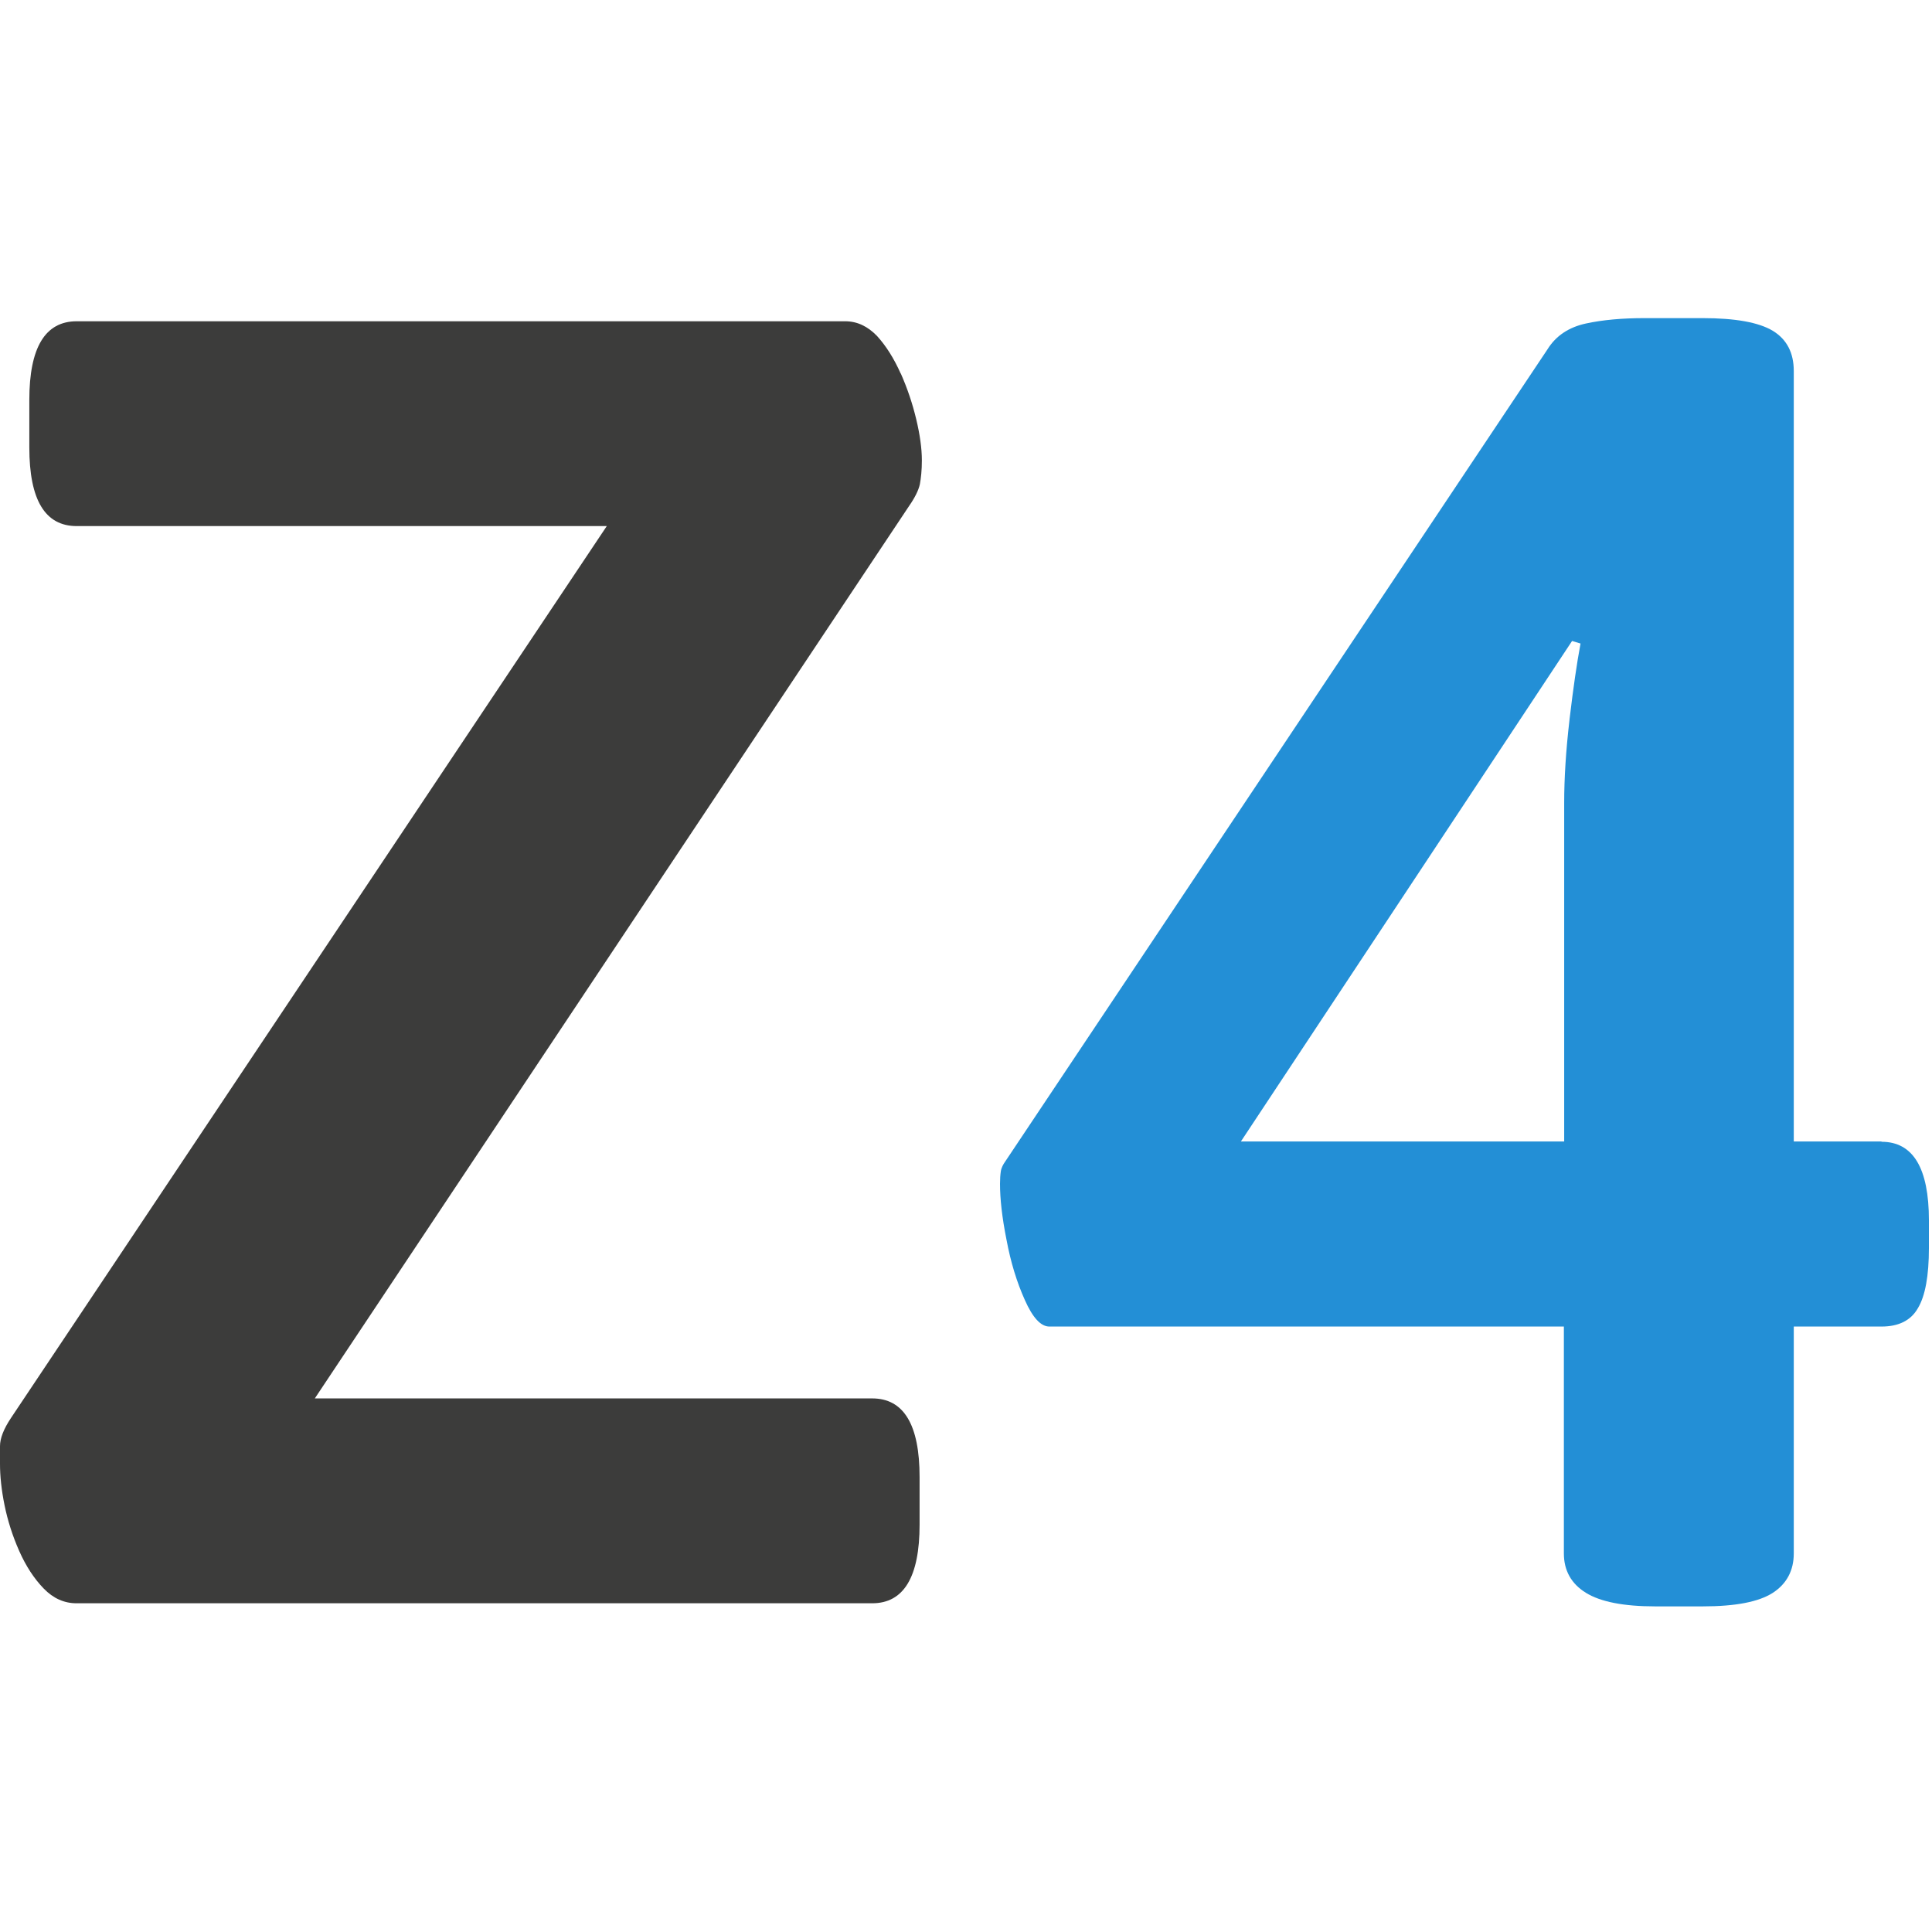 <svg xmlns="http://www.w3.org/2000/svg" version="1.1" xmlns:xlink="http://www.w3.org/1999/xlink" width="1000" height="1000"><style>
    #light-icon {
      display: inline;
    }
    #dark-icon {
      display: none;
    }

    @media (prefers-color-scheme: dark) {
      #light-icon {
        display: none;
      }
      #dark-icon {
        display: inline;
      }
    }
  </style><g id="light-icon"><svg xmlns="http://www.w3.org/2000/svg" version="1.1" xmlns:xlink="http://www.w3.org/1999/xlink" width="1000" height="1000"><g><g transform="matrix(17.857,0,0,17.857,0,160.714)"><svg xmlns="http://www.w3.org/2000/svg" version="1.1" xmlns:xlink="http://www.w3.org/1999/xlink" width="56" height="38"><svg width="56" height="38" viewBox="0 0 56 38" fill="none" xmlns="http://www.w3.org/2000/svg">
<path d="M26.108 1.829C25.911 1.386 25.682 1.025 25.421 0.738C25.151 0.459 24.848 0.312 24.497 0.312H2.224C1.308 0.312 0.85 1.074 0.85 2.592V3.969C0.85 5.495 1.308 6.249 2.224 6.249H17.588L0.319 32.1C0.106 32.42 0 32.69 0 32.92V33.428C0 33.781 0.041 34.183 0.131 34.626C0.221 35.069 0.36 35.511 0.556 35.954C0.752 36.397 0.989 36.758 1.267 37.045C1.545 37.332 1.864 37.472 2.216 37.472H25.282C26.197 37.472 26.655 36.709 26.655 35.192V33.814C26.655 32.297 26.197 31.534 25.282 31.534H9.125L26.345 5.675C26.516 5.429 26.623 5.216 26.663 5.036C26.696 4.855 26.721 4.626 26.721 4.347C26.721 3.994 26.663 3.592 26.557 3.149C26.451 2.706 26.304 2.264 26.108 1.821V1.829Z" fill="#3C3C3B"></path>
<path d="M54.537 24.087H51.994V1.755C51.994 1.222 51.79 0.837 51.389 0.59C50.98 0.344 50.302 0.221 49.353 0.221H47.661C47.023 0.221 46.459 0.271 45.968 0.377C45.477 0.484 45.101 0.73 44.856 1.124L29.092 24.735C29.092 24.735 29.026 24.842 29.01 24.948C28.994 25.055 28.986 25.178 28.986 25.317C28.986 25.744 29.043 26.277 29.174 26.933C29.296 27.589 29.476 28.171 29.705 28.68C29.934 29.197 30.171 29.451 30.416 29.451H45.33V36.028C45.33 36.52 45.543 36.906 45.968 37.168C46.393 37.431 47.064 37.562 47.98 37.562H49.353C50.31 37.562 50.98 37.431 51.389 37.168C51.79 36.906 51.994 36.52 51.994 36.028V29.451H54.537C55.028 29.451 55.387 29.279 55.592 28.918C55.804 28.565 55.911 27.983 55.911 27.171V26.375C55.911 24.858 55.453 24.095 54.537 24.095V24.087ZM45.494 11.859C45.388 12.761 45.339 13.565 45.339 14.27V24.087H35.968L45.568 9.579L45.813 9.653C45.706 10.219 45.6 10.957 45.494 11.851V11.859Z" fill="#238FD6"></path>
</svg></svg></g></g></svg></g><g id="dark-icon"><svg xmlns="http://www.w3.org/2000/svg" version="1.1" xmlns:xlink="http://www.w3.org/1999/xlink" width="1000" height="1000"><g><g transform="matrix(17.857,0,0,17.857,0,160.714)"><svg xmlns="http://www.w3.org/2000/svg" version="1.1" xmlns:xlink="http://www.w3.org/1999/xlink" width="56" height="38"><svg width="56" height="38" viewBox="0 0 56 38" fill="none" xmlns="http://www.w3.org/2000/svg">
<path d="M26.108 1.829C25.911 1.386 25.682 1.025 25.421 0.738C25.151 0.459 24.848 0.312 24.497 0.312H2.224C1.308 0.312 0.85 1.074 0.85 2.592V3.969C0.85 5.495 1.308 6.249 2.224 6.249H17.588L0.319 32.1C0.106 32.42 0 32.69 0 32.92V33.428C0 33.781 0.041 34.183 0.131 34.626C0.221 35.069 0.36 35.511 0.556 35.954C0.752 36.397 0.989 36.758 1.267 37.045C1.545 37.332 1.864 37.472 2.216 37.472H25.282C26.197 37.472 26.655 36.709 26.655 35.192V33.814C26.655 32.297 26.197 31.534 25.282 31.534H9.125L26.345 5.675C26.516 5.429 26.623 5.216 26.663 5.036C26.696 4.855 26.721 4.626 26.721 4.347C26.721 3.994 26.663 3.592 26.557 3.149C26.451 2.706 26.304 2.264 26.108 1.821V1.829Z" fill="#FFFFFF"></path>
<path d="M54.537 24.087H51.994V1.755C51.994 1.222 51.79 0.837 51.389 0.59C50.98 0.344 50.302 0.221 49.353 0.221H47.661C47.023 0.221 46.459 0.271 45.968 0.377C45.477 0.484 45.101 0.73 44.856 1.124L29.092 24.735C29.092 24.735 29.026 24.842 29.01 24.948C28.994 25.055 28.986 25.178 28.986 25.317C28.986 25.744 29.043 26.277 29.174 26.933C29.296 27.589 29.476 28.171 29.705 28.68C29.934 29.197 30.171 29.451 30.416 29.451H45.33V36.028C45.33 36.52 45.543 36.906 45.968 37.168C46.393 37.431 47.064 37.562 47.98 37.562H49.353C50.31 37.562 50.98 37.431 51.389 37.168C51.79 36.906 51.994 36.52 51.994 36.028V29.451H54.537C55.028 29.451 55.387 29.279 55.592 28.918C55.804 28.565 55.911 27.983 55.911 27.171V26.375C55.911 24.858 55.453 24.095 54.537 24.095V24.087ZM45.494 11.859C45.388 12.761 45.339 13.565 45.339 14.27V24.087H35.968L45.568 9.579L45.813 9.653C45.706 10.219 45.6 10.957 45.494 11.851V11.859Z" fill="#238FD6"></path>
</svg></svg></g></g></svg></g></svg>